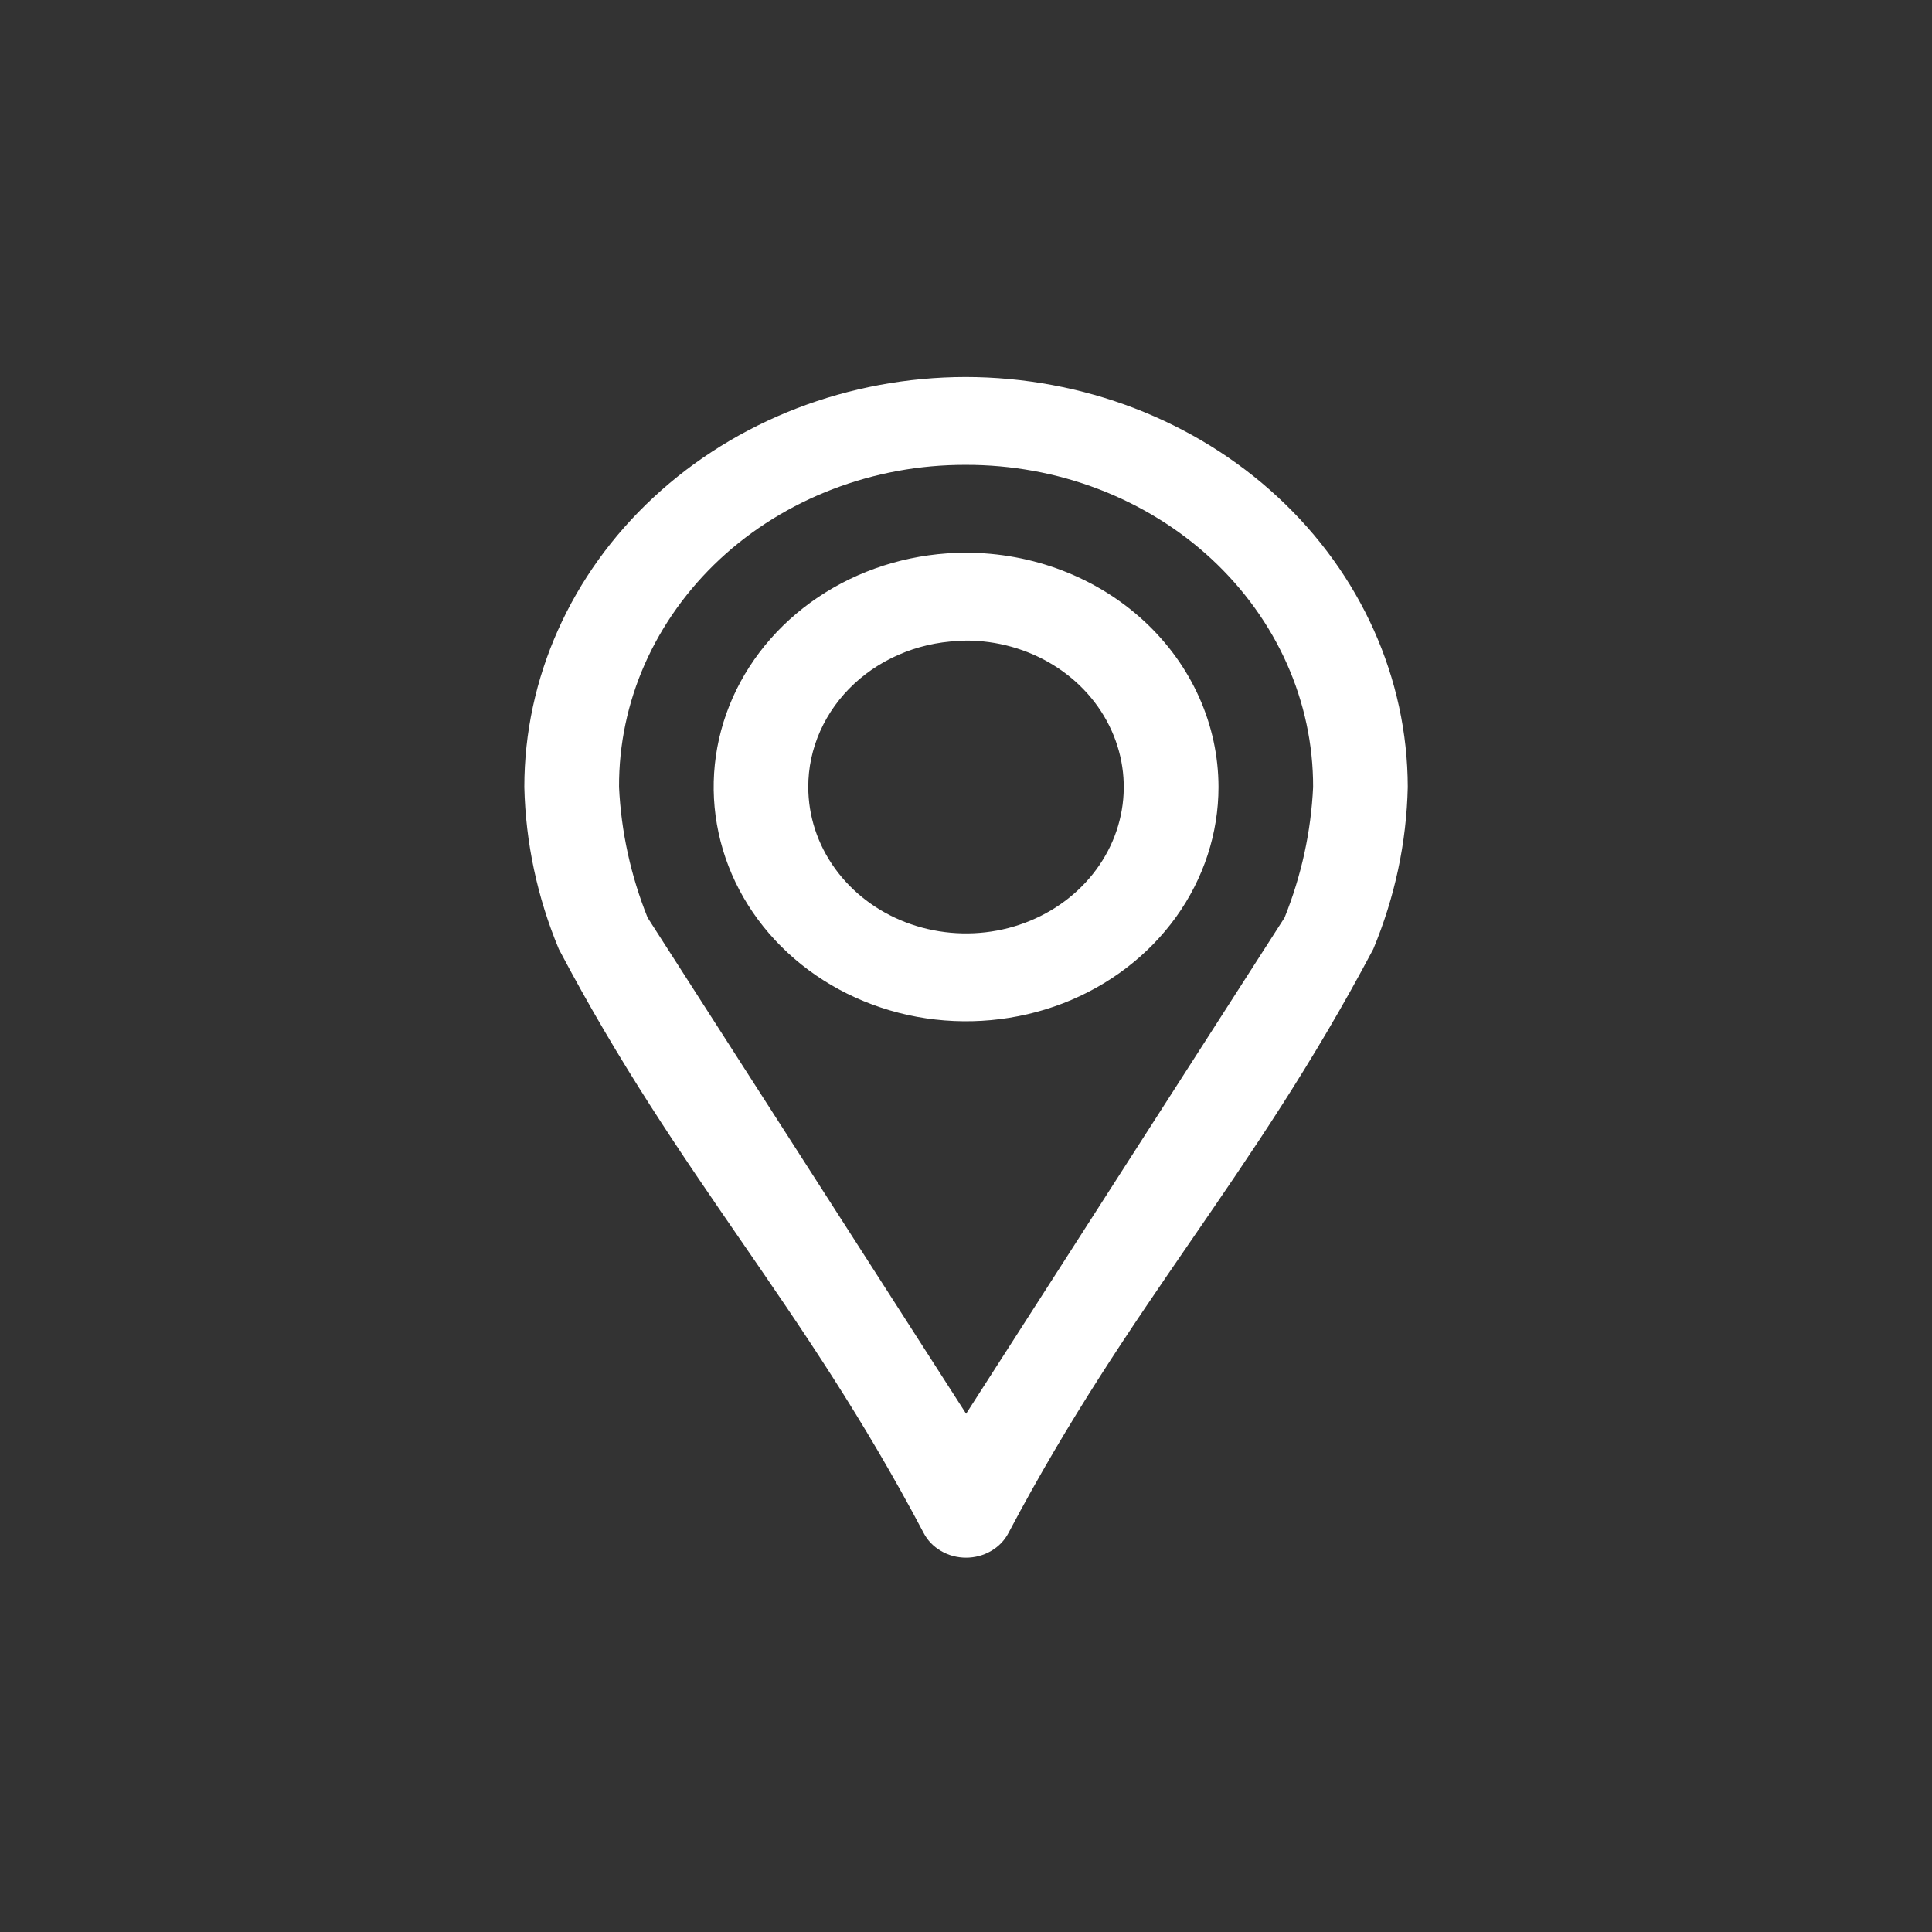 <svg width="36" height="36" viewBox="0 0 36 36" fill="none" xmlns="http://www.w3.org/2000/svg">
<rect x="0" y="0" width="36" height="36" fill="#333333" stroke="none"/>
<path d="M17.992 7.025C15.81 7.028 13.72 7.834 12.178 9.267C10.636 10.699 9.77 12.641 9.77 14.666C9.794 15.699 10.011 16.721 10.413 17.685C12.676 21.976 14.946 24.269 17.211 28.565C17.282 28.703 17.395 28.819 17.535 28.9C17.674 28.982 17.836 29.025 18.001 29.025C18.166 29.025 18.327 28.982 18.467 28.9C18.607 28.819 18.719 28.703 18.791 28.565C21.06 24.271 23.32 21.972 25.589 17.685C25.991 16.721 26.209 15.699 26.232 14.666C26.228 12.639 25.358 10.697 23.813 9.265C22.269 7.832 20.175 7.027 17.992 7.025ZM17.992 8.662C18.842 8.66 19.685 8.813 20.471 9.114C21.257 9.415 21.972 9.857 22.574 10.415C23.175 10.973 23.653 11.636 23.978 12.365C24.303 13.094 24.47 13.876 24.468 14.666C24.429 15.498 24.25 16.319 23.936 17.099L18.002 26.343L12.067 17.099C11.754 16.319 11.574 15.498 11.535 14.666C11.531 13.877 11.695 13.096 12.018 12.367C12.342 11.637 12.817 10.975 13.417 10.416C14.017 9.858 14.73 9.416 15.516 9.115C16.301 8.814 17.142 8.66 17.992 8.662ZM17.992 10.299C17.062 10.301 16.154 10.558 15.382 11.039C14.609 11.52 14.008 12.202 13.653 13C13.299 13.798 13.207 14.675 13.39 15.521C13.572 16.368 14.021 17.145 14.679 17.754C15.337 18.364 16.175 18.779 17.087 18.947C18 19.114 18.945 19.027 19.803 18.697C20.662 18.366 21.396 17.806 21.913 17.089C22.429 16.371 22.705 15.527 22.705 14.664C22.703 13.505 22.206 12.395 21.322 11.576C20.438 10.757 19.24 10.298 17.992 10.299ZM17.992 11.936C18.573 11.934 19.143 12.093 19.627 12.392C20.112 12.691 20.49 13.117 20.713 13.615C20.937 14.113 20.997 14.662 20.884 15.192C20.772 15.722 20.492 16.209 20.081 16.591C19.671 16.973 19.147 17.234 18.577 17.34C18.006 17.446 17.415 17.392 16.877 17.186C16.34 16.98 15.88 16.63 15.557 16.181C15.233 15.732 15.061 15.204 15.061 14.664C15.06 14.307 15.136 13.953 15.283 13.623C15.431 13.292 15.646 12.992 15.919 12.739C16.191 12.486 16.514 12.286 16.87 12.149C17.225 12.012 17.607 11.941 17.992 11.941V11.936Z" fill="white"/>
</svg>
